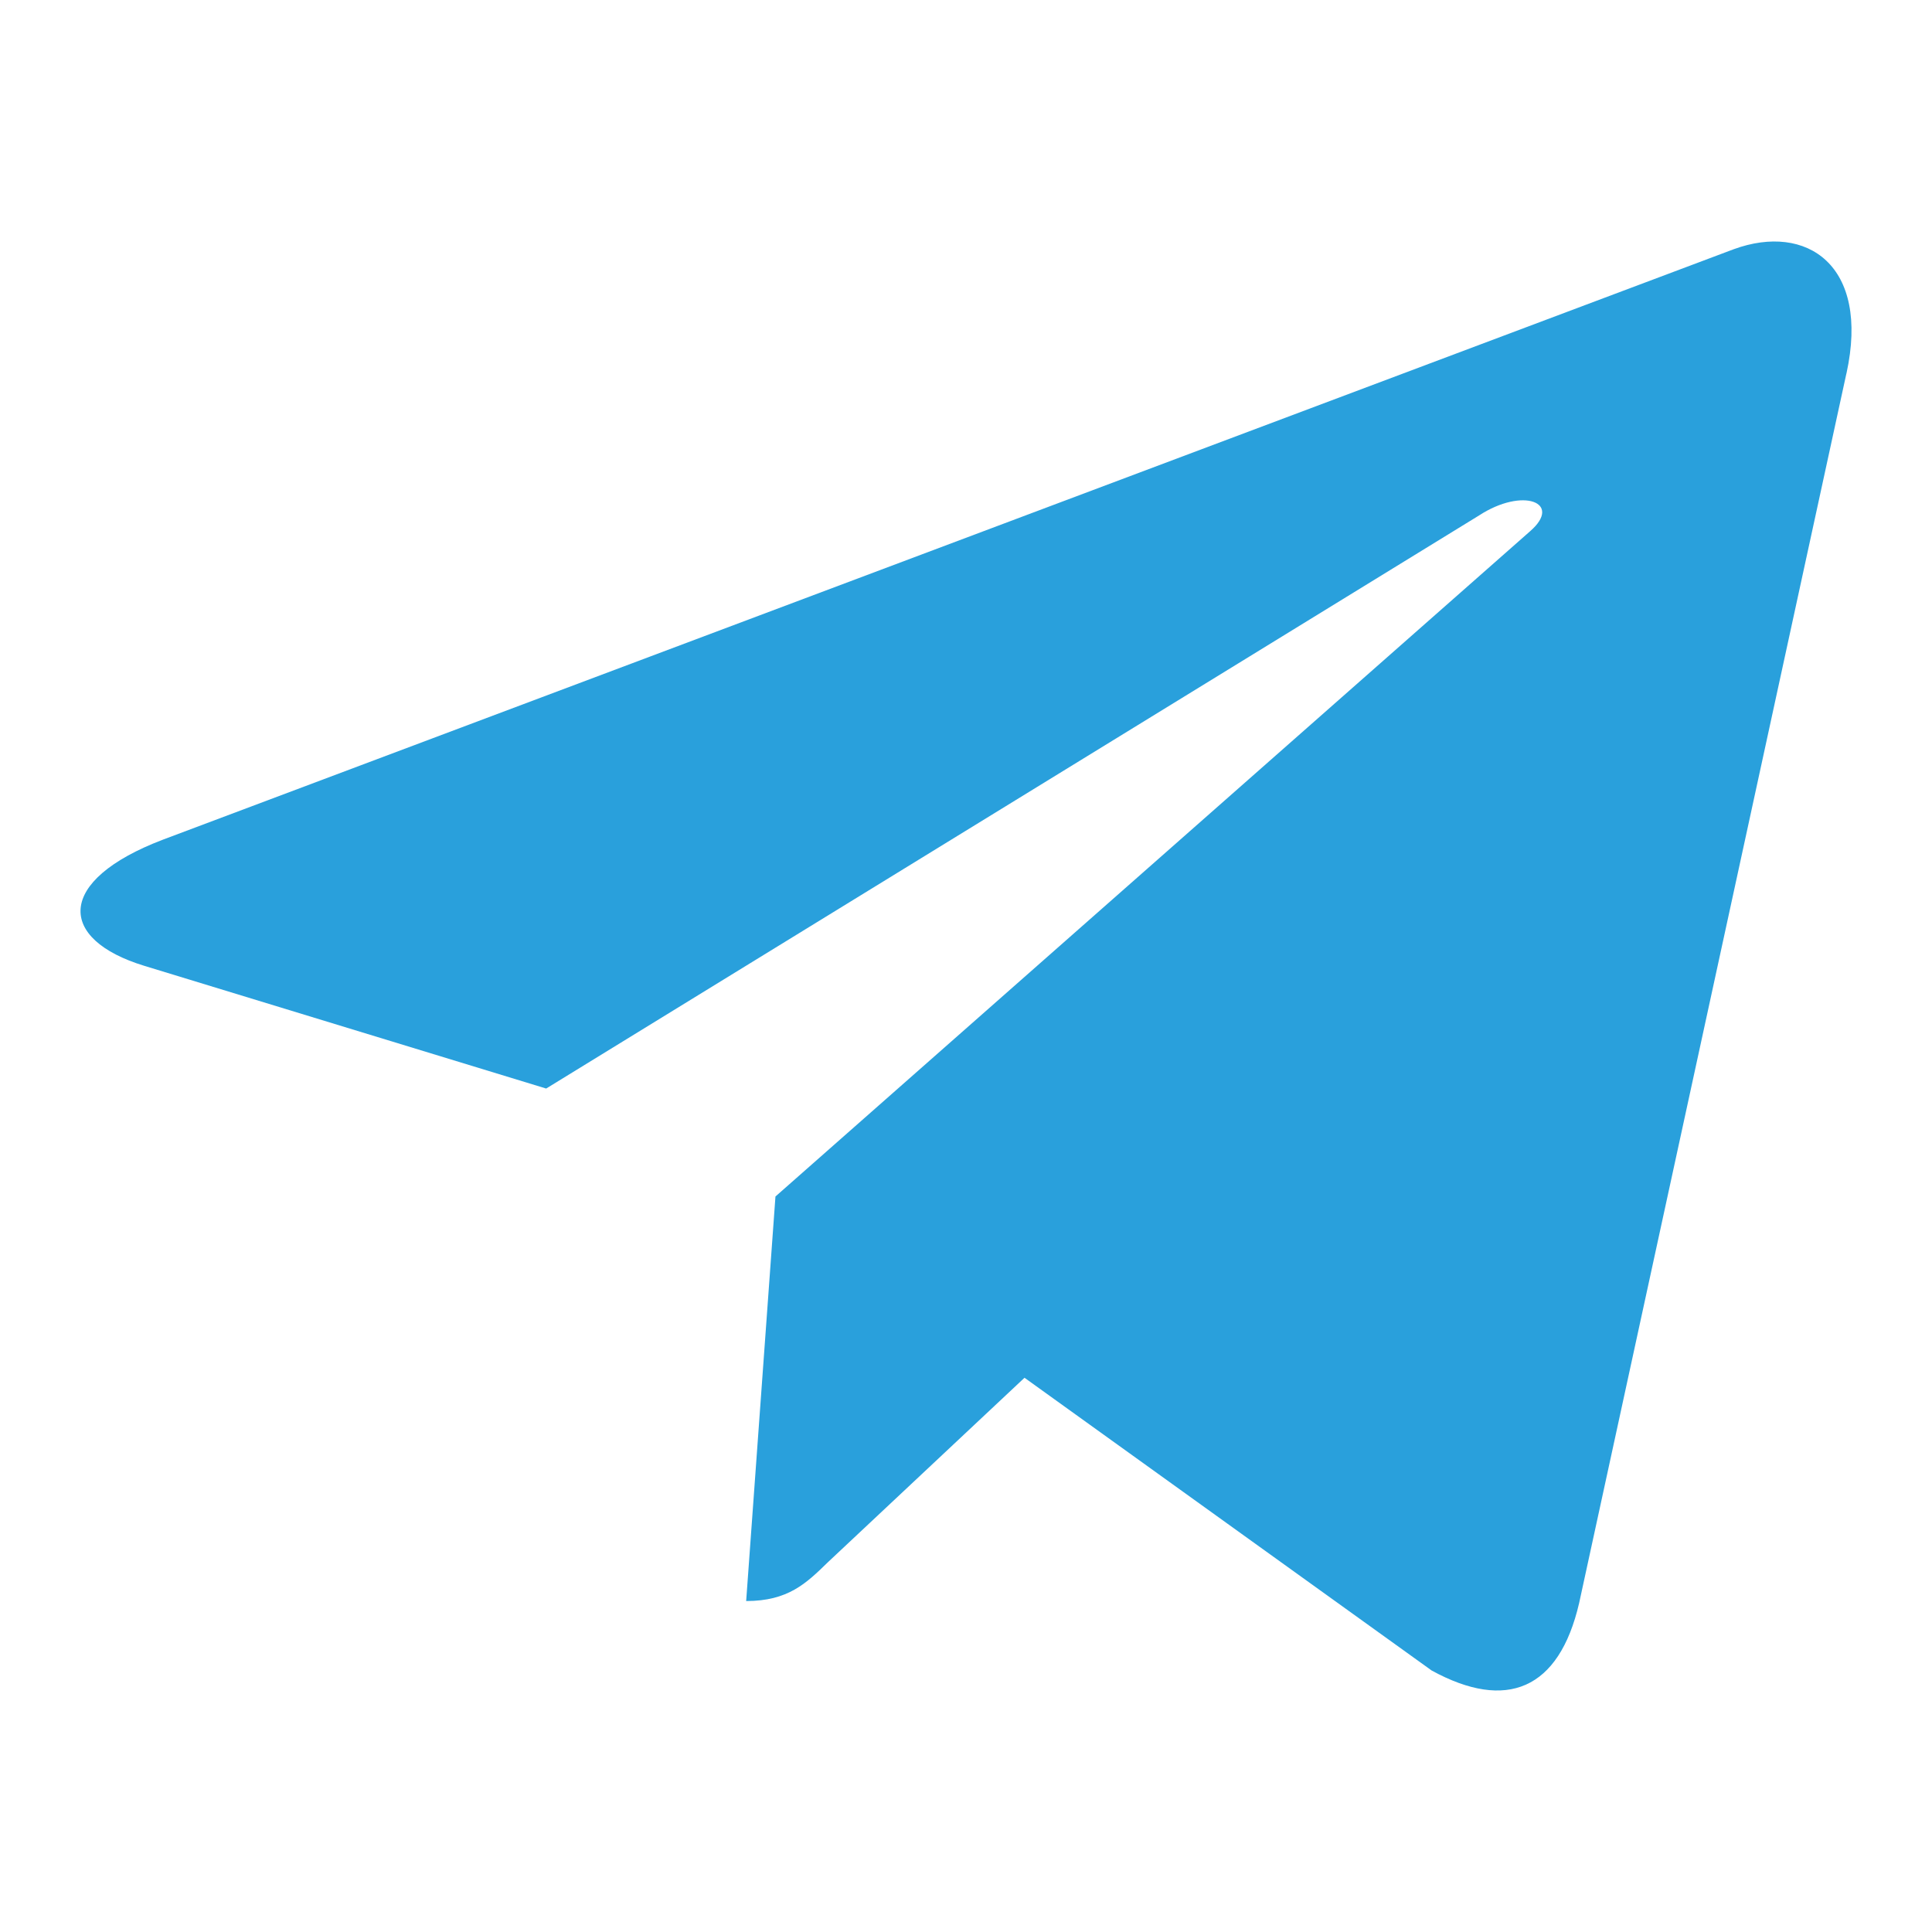 <svg width="56" height="56" viewBox="0 0 56 56" fill="none" xmlns="http://www.w3.org/2000/svg">
<path d="M22.477 34.681L21.628 46.407C22.843 46.407 23.369 45.895 24 45.279L29.696 39.935L41.498 48.421C43.663 49.605 45.188 48.982 45.772 46.466L53.519 10.825L53.521 10.823C54.208 7.681 52.364 6.453 50.255 7.223L4.717 24.34C1.609 25.525 1.656 27.226 4.189 27.997L15.831 31.552L42.874 14.939C44.146 14.111 45.303 14.569 44.352 15.397L22.477 34.681Z" fill="#29A0DC"/>
</svg>
